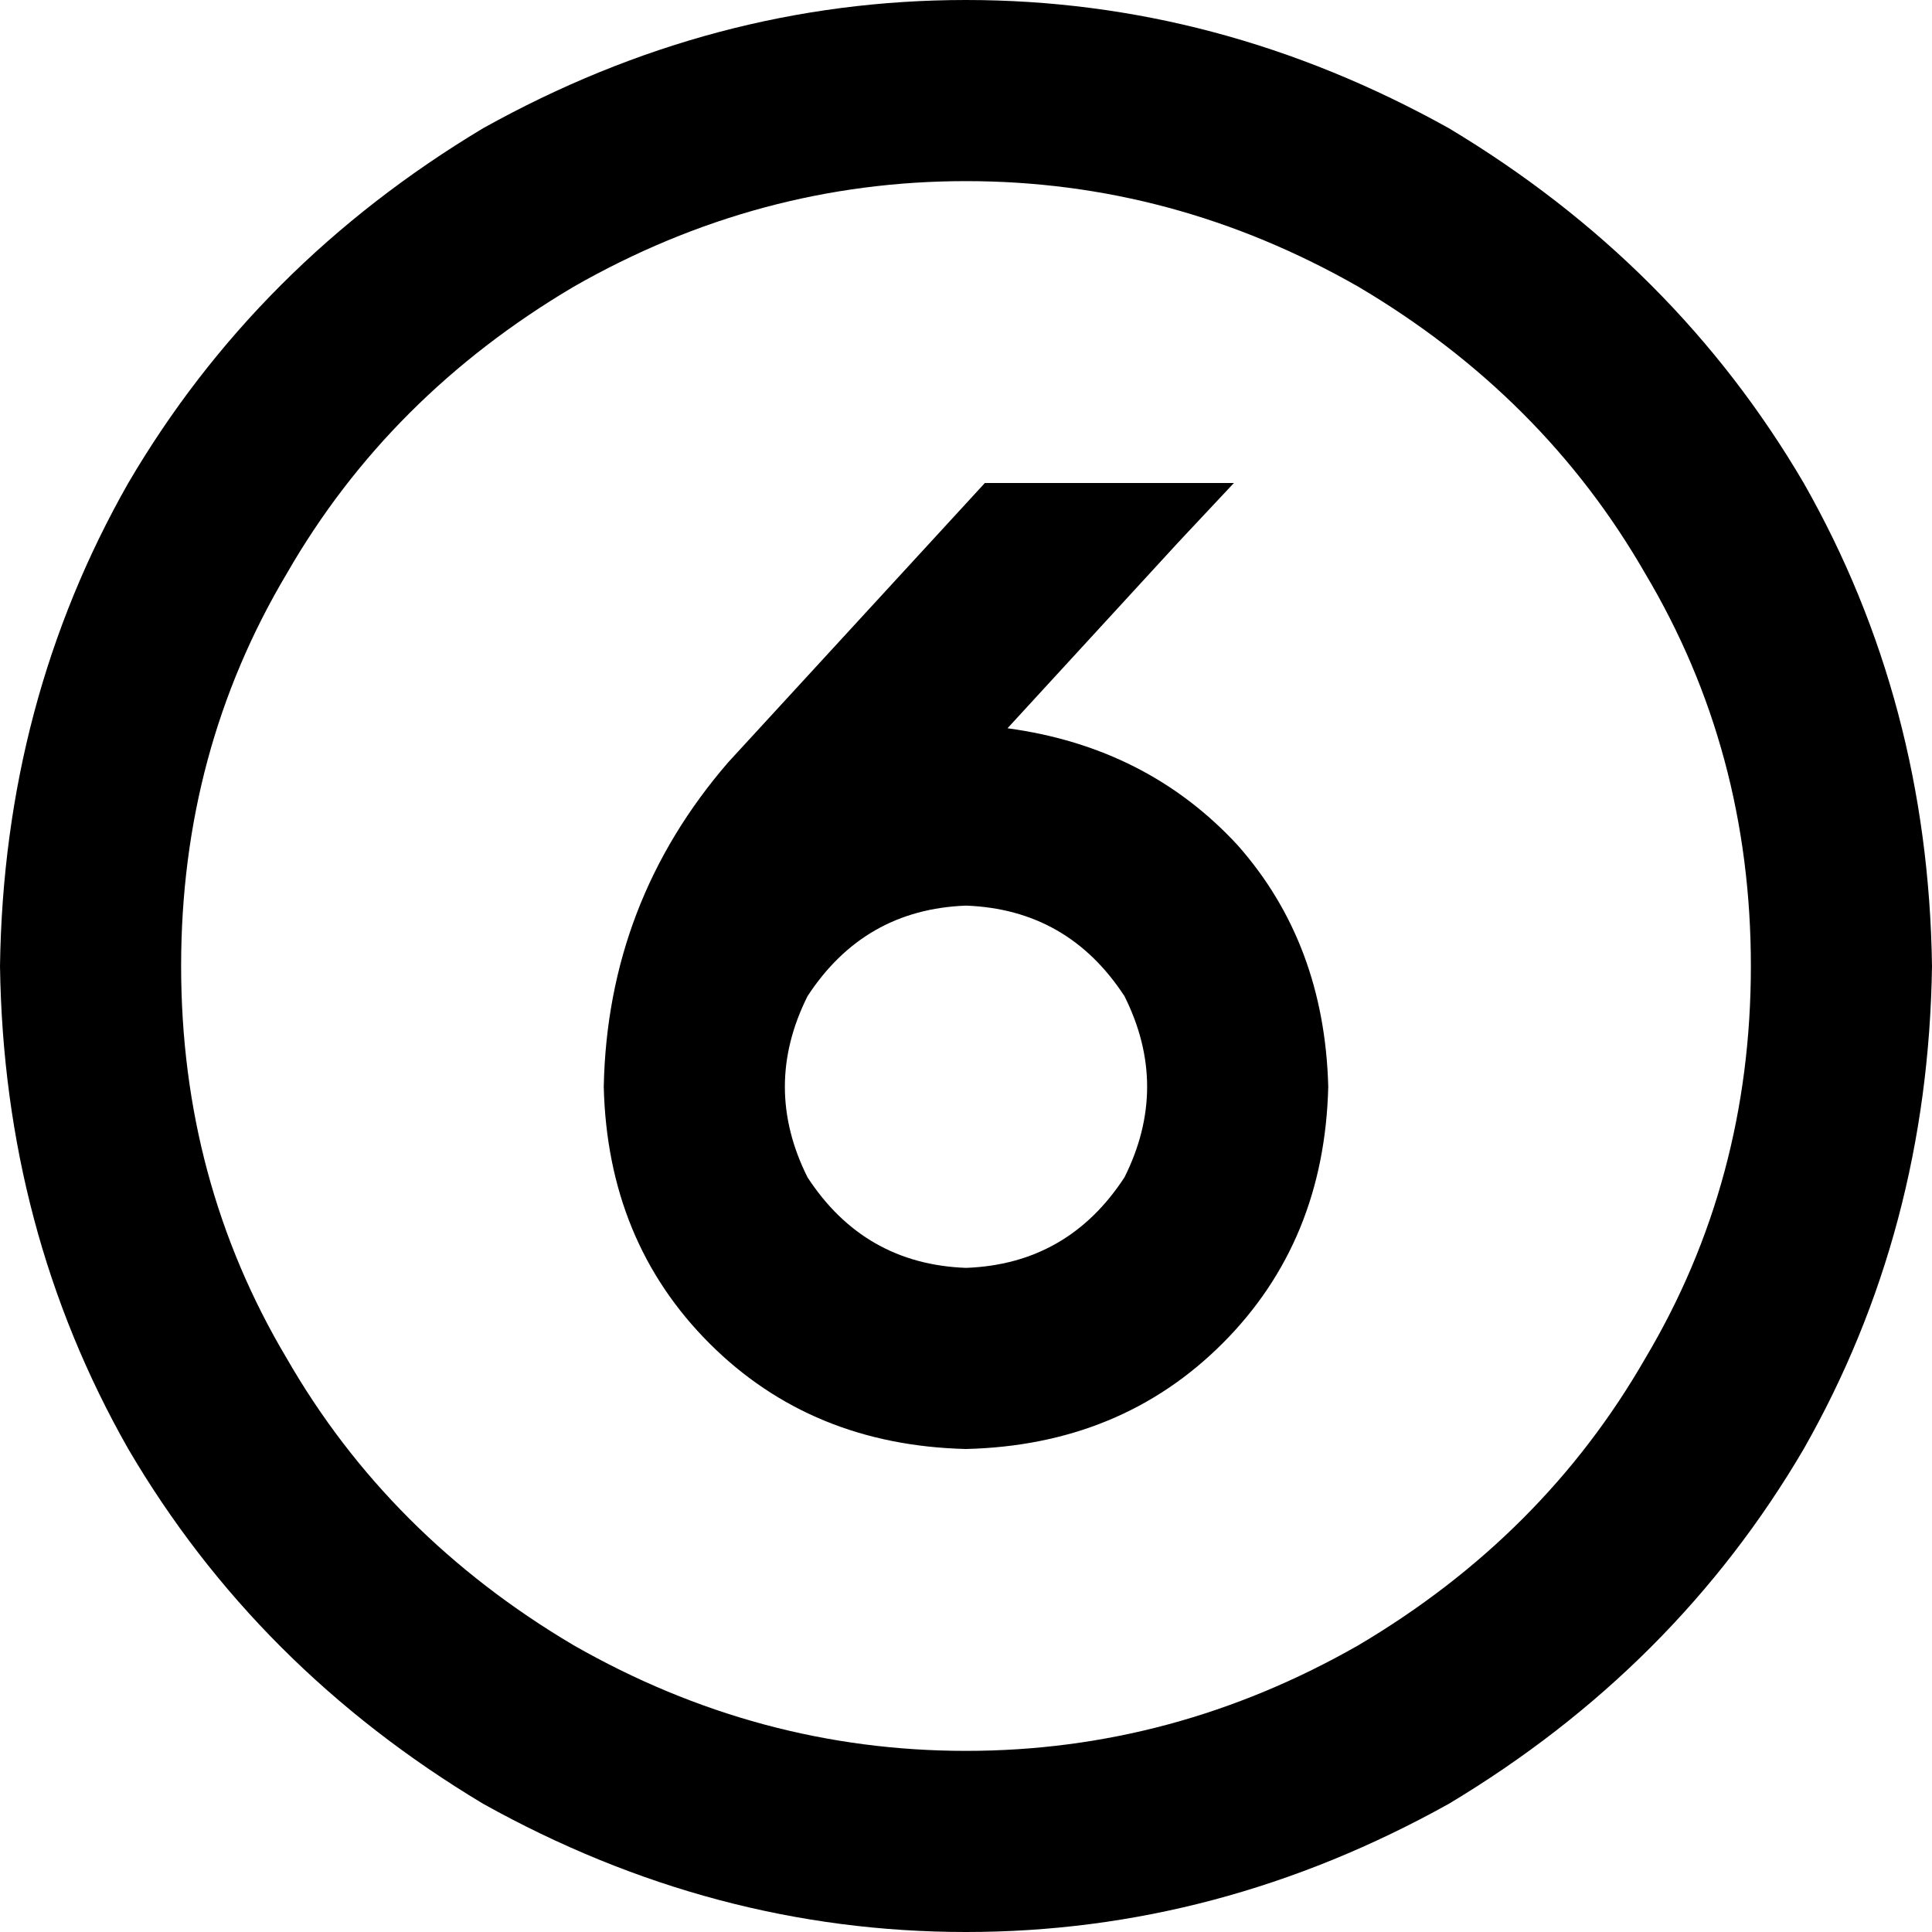 <svg xmlns="http://www.w3.org/2000/svg" viewBox="0 0 512 512">
  <path d="M 464 256 Q 464 199 436 152 L 436 152 L 436 152 Q 409 105 360 76 Q 311 48 256 48 Q 201 48 152 76 Q 103 105 76 152 Q 48 199 48 256 Q 48 313 76 360 Q 103 407 152 436 Q 201 464 256 464 Q 311 464 360 436 Q 409 407 436 360 Q 464 313 464 256 L 464 256 Z M 0 256 Q 1 186 34 128 L 34 128 L 34 128 Q 68 70 128 34 Q 189 0 256 0 Q 323 0 384 34 Q 444 70 478 128 Q 511 186 512 256 Q 511 326 478 384 Q 444 442 384 478 Q 323 512 256 512 Q 189 512 128 478 Q 68 442 34 384 Q 1 326 0 256 L 0 256 Z M 256 336 Q 283 335 298 312 Q 310 288 298 264 Q 283 241 256 240 Q 229 241 214 264 Q 202 288 214 312 Q 229 335 256 336 L 256 336 Z M 160 288 Q 161 239 193 202 L 261 128 L 261 128 L 327 128 L 327 128 L 312 144 L 312 144 L 267 193 L 267 193 Q 304 198 328 224 Q 351 250 352 288 Q 351 329 324 356 Q 297 383 256 384 Q 215 383 188 356 Q 161 329 160 288 L 160 288 Z" />
</svg>